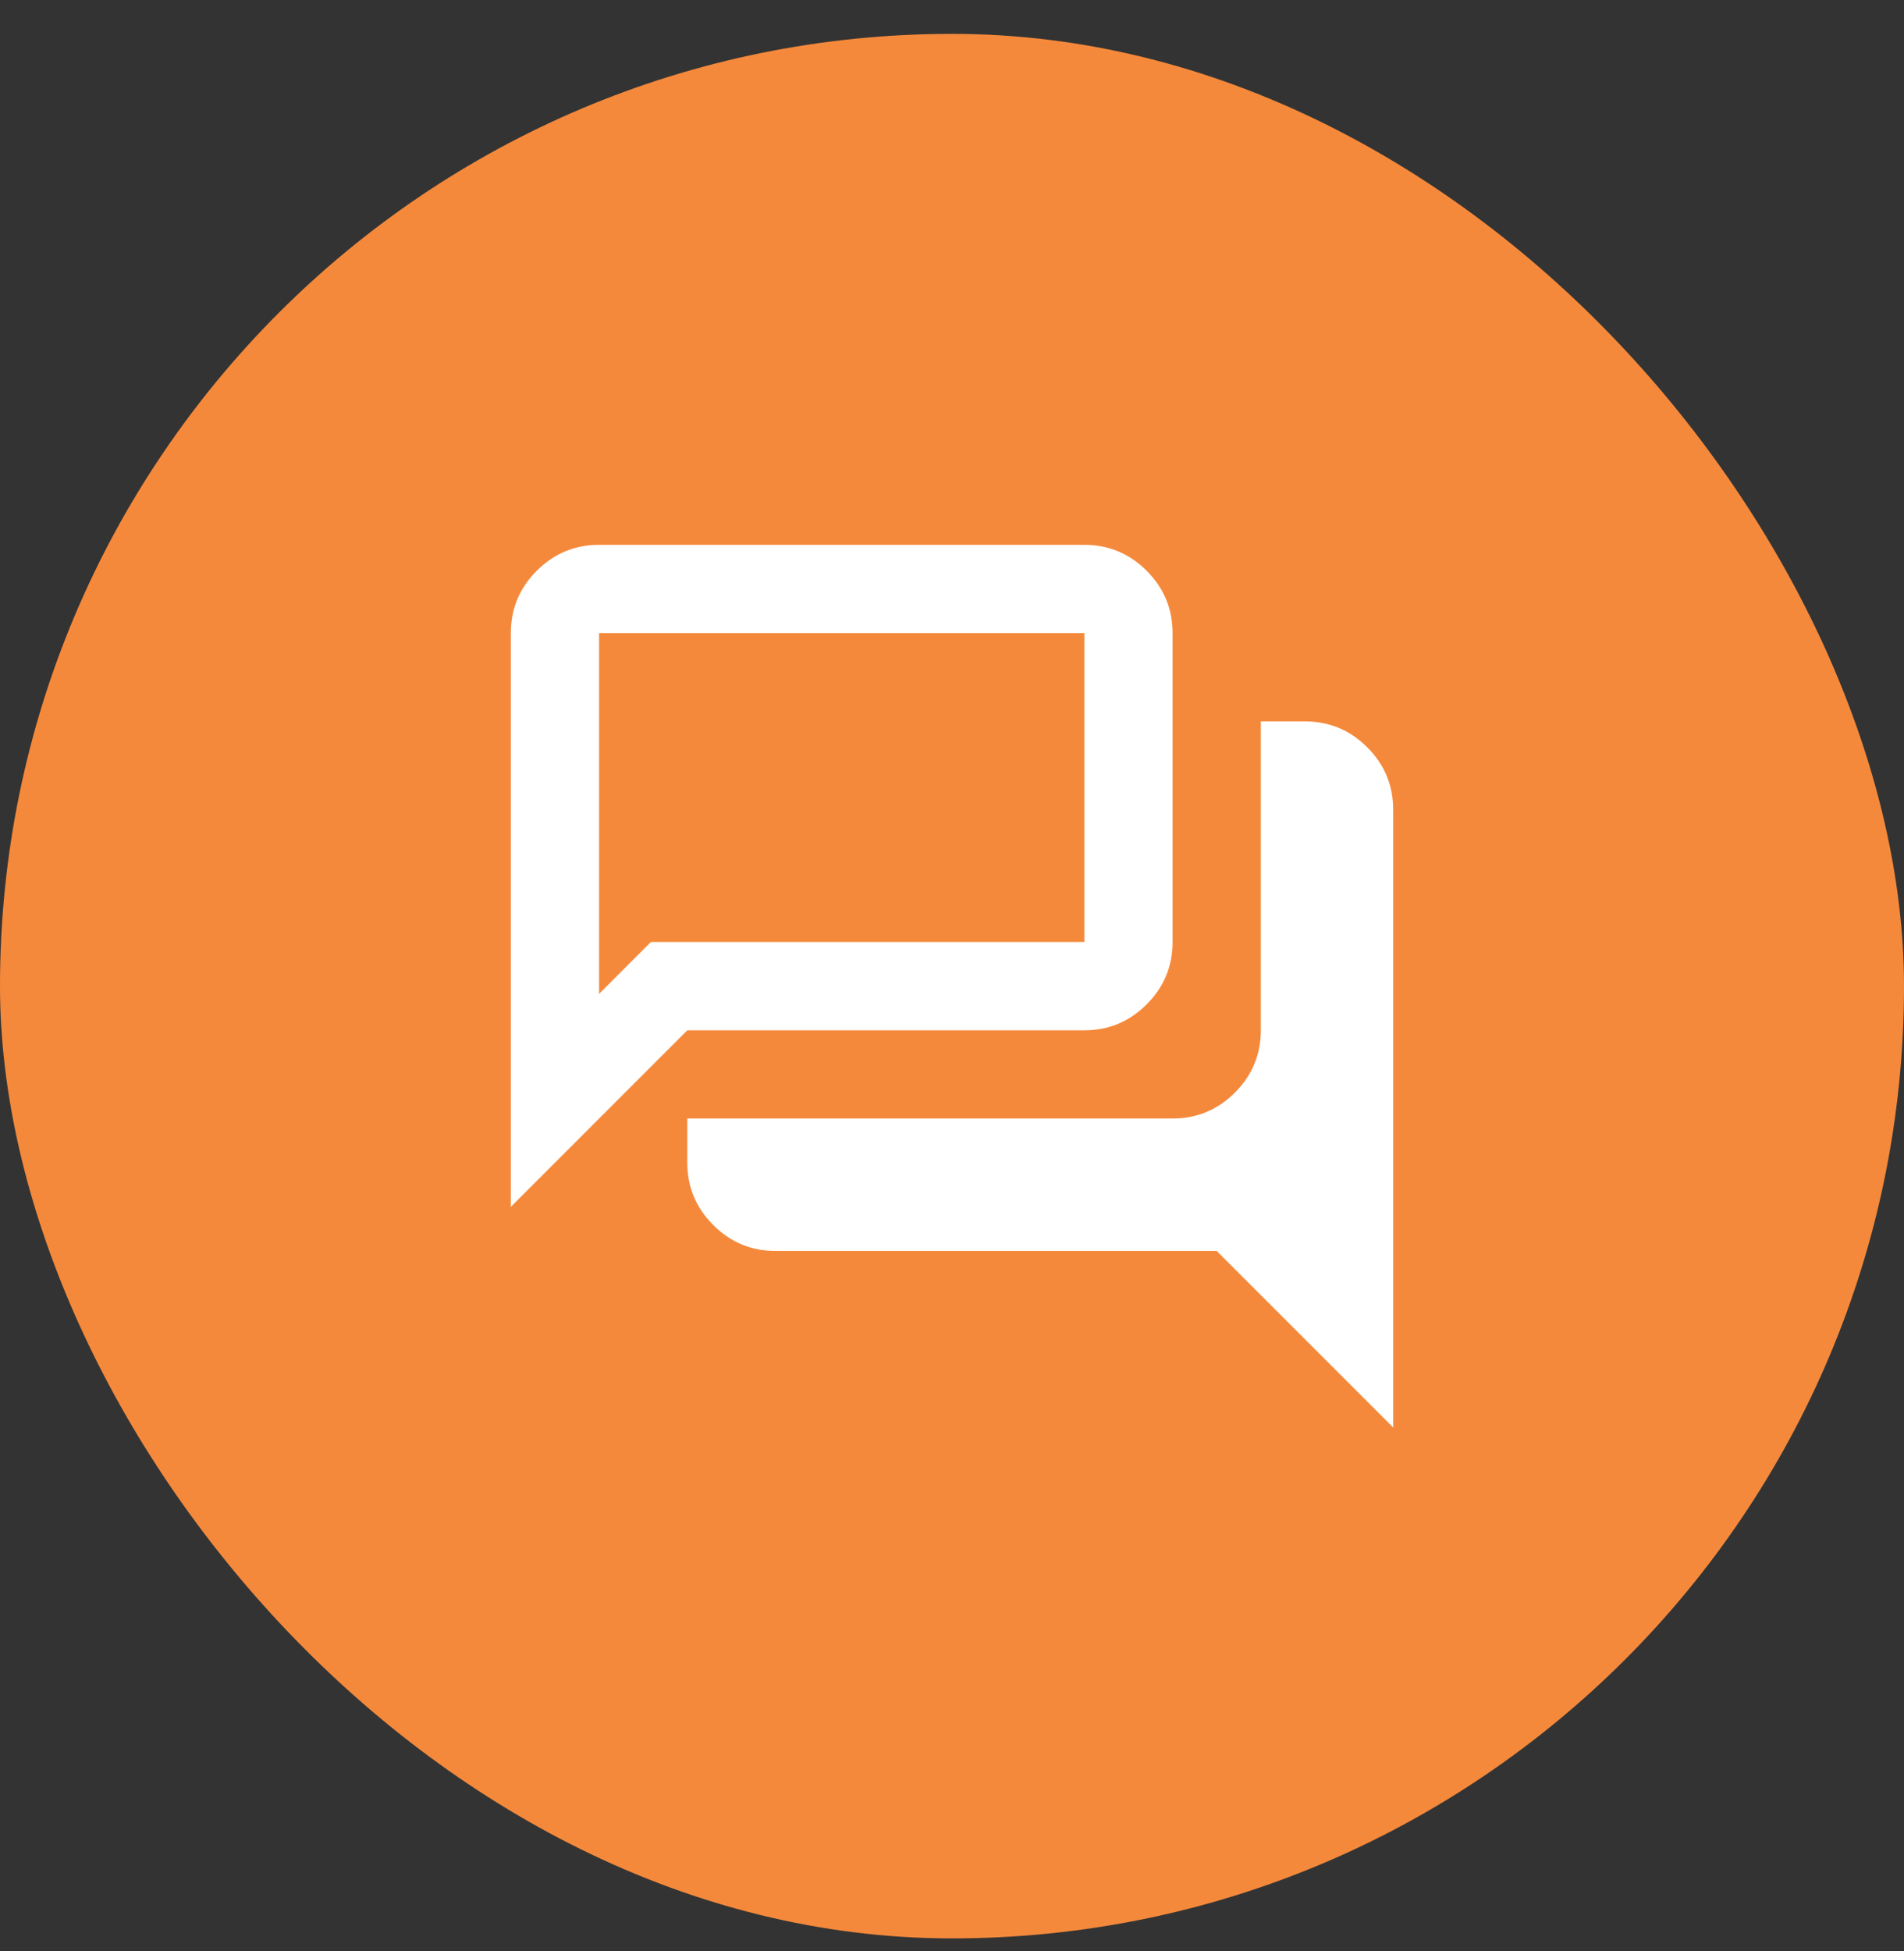 <svg width="41" height="42" viewBox="0 0 41 42" fill="none" xmlns="http://www.w3.org/2000/svg">
<rect x="0" y="0" width="41" height="42" fill="#333333" stroke="none"/>
<rect y="0.729" width="41" height="41" rx="20.5" fill="#F5893B"/>
<path d="M30 30.73L26.2 26.93H16.7C16.177 26.93 15.73 26.744 15.358 26.371C14.986 25.999 14.8 25.552 14.8 25.029V24.079H25.25C25.773 24.079 26.22 23.893 26.592 23.521C26.964 23.149 27.15 22.702 27.15 22.18V15.53H28.1C28.622 15.53 29.07 15.716 29.442 16.088C29.814 16.46 30 16.907 30 17.43V30.73ZM12.9 21.396L14.016 20.279H23.35V13.63H12.9V21.396ZM11 25.98V13.63C11 13.107 11.186 12.66 11.558 12.288C11.93 11.915 12.377 11.729 12.9 11.729H23.35C23.872 11.729 24.32 11.915 24.692 12.288C25.064 12.66 25.25 13.107 25.25 13.63V20.279C25.25 20.802 25.064 21.249 24.692 21.621C24.32 21.994 23.872 22.18 23.35 22.18H14.8L11 25.98Z" fill="white"/>
</svg>